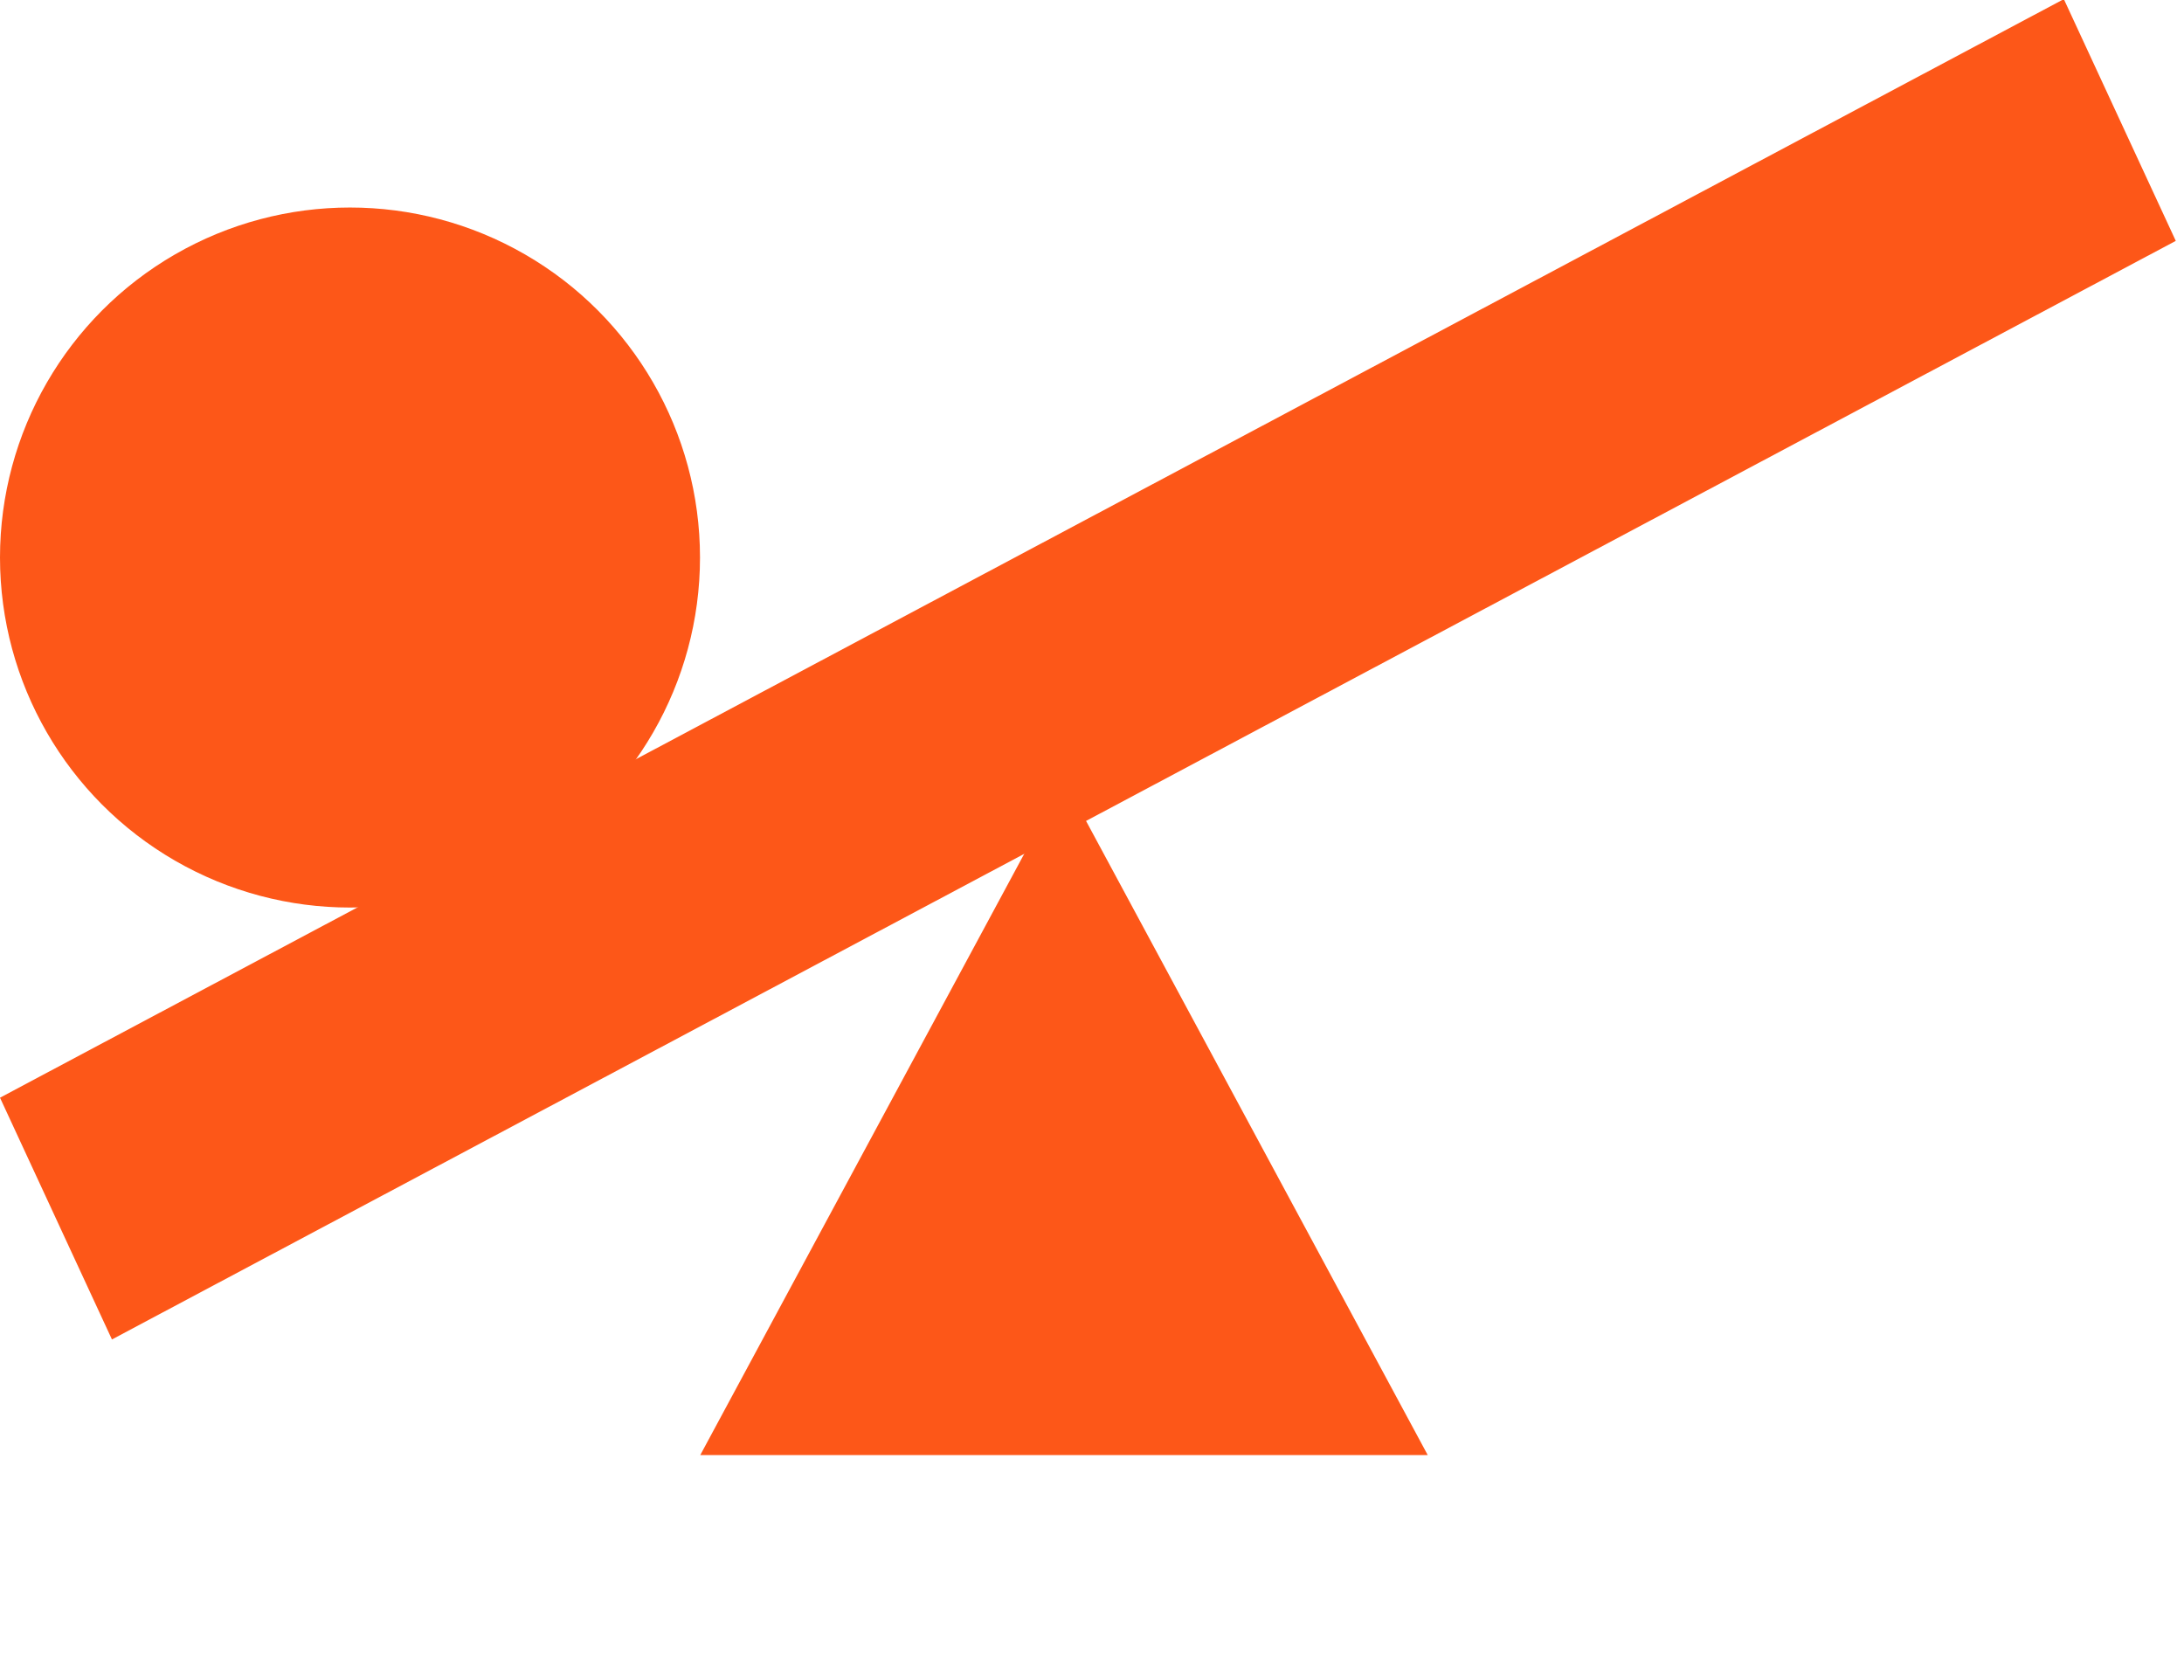 <?xml version="1.0" encoding="utf-8"?>
<svg xmlns="http://www.w3.org/2000/svg" fill="none" height="100%" overflow="visible" preserveAspectRatio="none" style="display: block;" viewBox="0 0 78 60" width="100%">
<g id="Group 84">
<rect fill="#FD5718" height="9.519" id="Rectangle 69" transform="matrix(0.883 -0.47 0.42 0.907 0 39.202)" width="83.475"/>
<path d="M38 27.857L50.99 51.964H25.01L38 27.857Z" fill="#FD5718" id="Polygon 9"/>
<circle cx="12.5" cy="19.911" fill="#FD5718" id="Ellipse 45" r="12.5"/>
</g>
</svg>